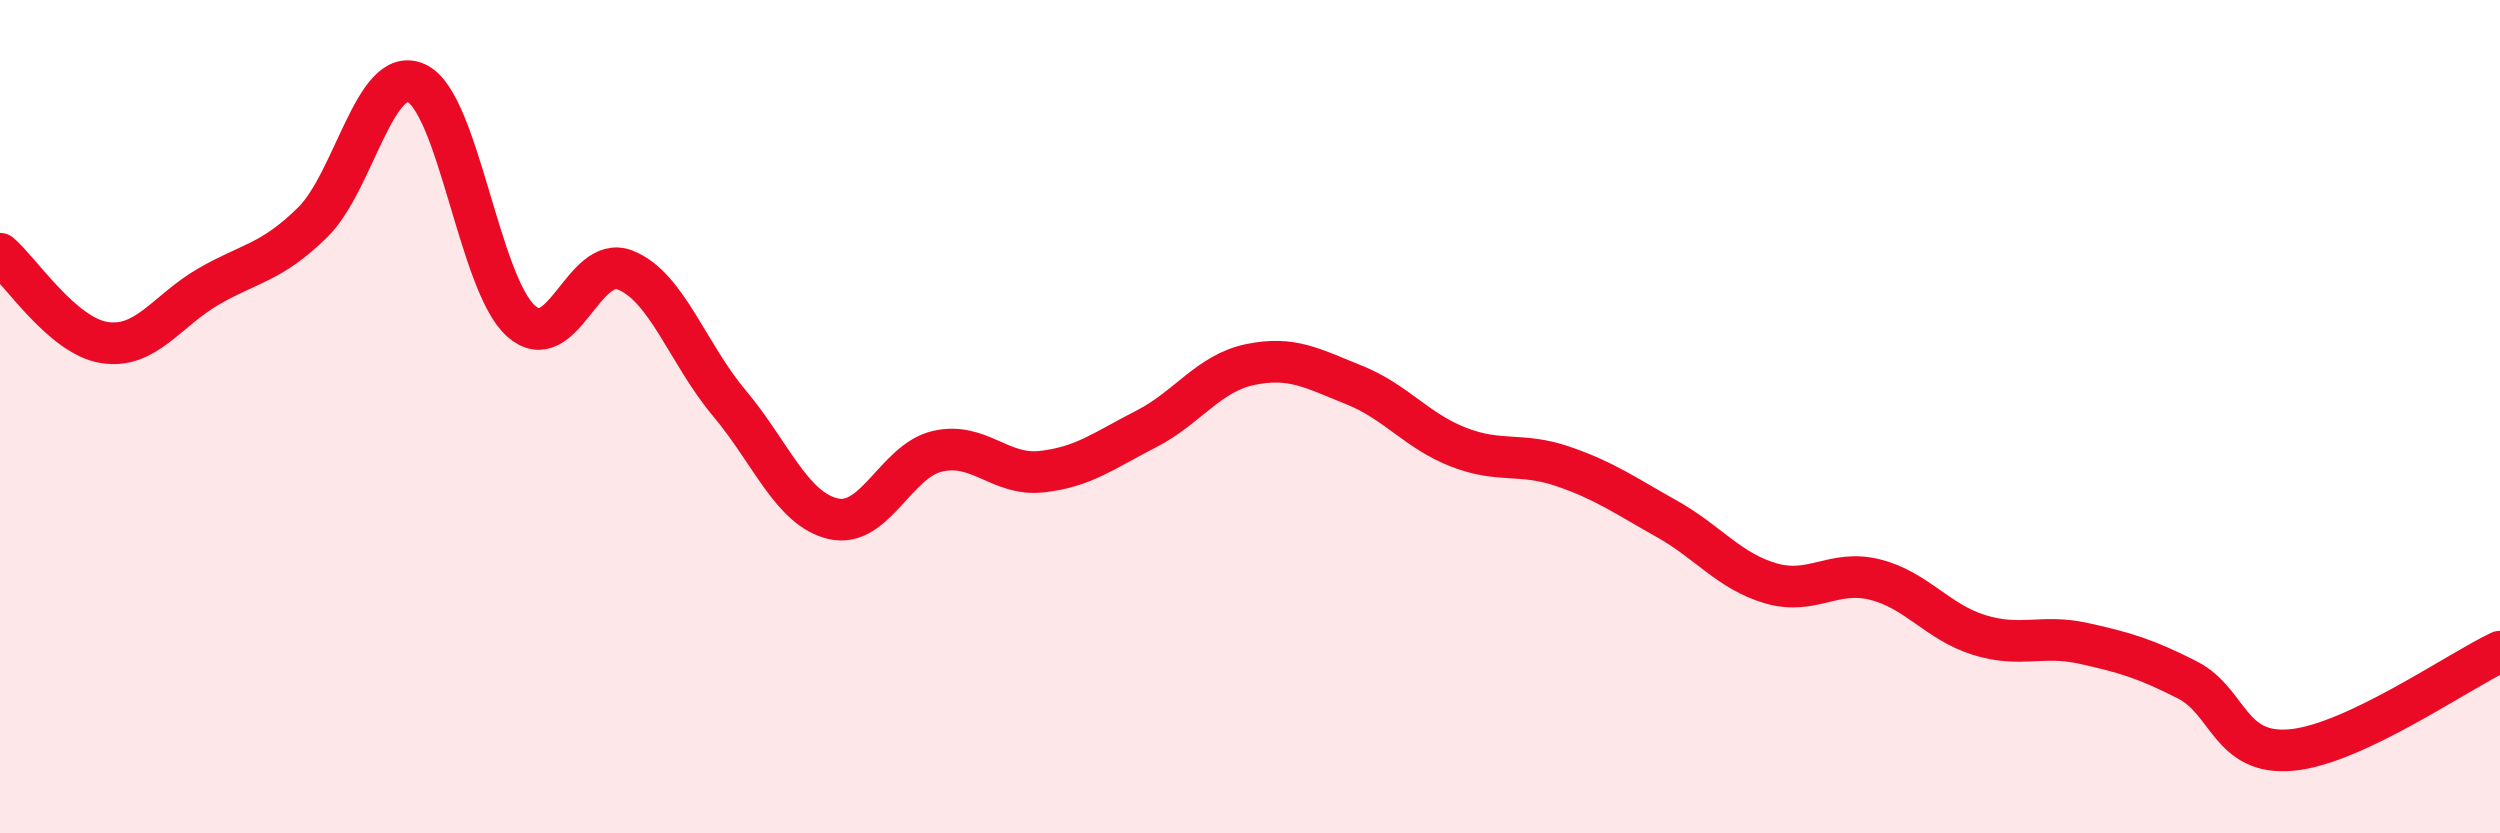 
    <svg width="60" height="20" viewBox="0 0 60 20" xmlns="http://www.w3.org/2000/svg">
      <path
        d="M 0,6.09 C 0.5,6.52 1.5,8.06 2.5,8.22 C 3.5,8.38 4,7.46 5,6.88 C 6,6.3 6.5,6.32 7.5,5.34 C 8.5,4.36 9,1.53 10,2 C 11,2.47 11.5,6.8 12.5,7.7 C 13.5,8.6 14,6.09 15,6.48 C 16,6.87 16.5,8.48 17.5,9.67 C 18.5,10.86 19,12.22 20,12.45 C 21,12.68 21.5,11.06 22.5,10.83 C 23.5,10.6 24,11.43 25,11.32 C 26,11.21 26.5,10.81 27.5,10.3 C 28.5,9.79 29,8.96 30,8.75 C 31,8.54 31.5,8.84 32.5,9.24 C 33.5,9.64 34,10.34 35,10.73 C 36,11.12 36.5,10.85 37.5,11.19 C 38.5,11.53 39,11.89 40,12.45 C 41,13.01 41.5,13.71 42.5,14 C 43.5,14.29 44,13.66 45,13.91 C 46,14.16 46.5,14.93 47.5,15.24 C 48.5,15.55 49,15.22 50,15.44 C 51,15.66 51.5,15.81 52.5,16.32 C 53.5,16.83 53.5,18.14 55,18 C 56.5,17.86 59,16.11 60,15.64L60 20L0 20Z"
        fill="#EB0A25"
        opacity="0.1"
        stroke-linecap="round"
        stroke-linejoin="round"
      />
      <path
        d="M 0,6.09 C 0.5,6.52 1.5,8.06 2.5,8.22 C 3.5,8.38 4,7.46 5,6.88 C 6,6.3 6.5,6.32 7.5,5.34 C 8.5,4.36 9,1.53 10,2 C 11,2.47 11.5,6.8 12.5,7.7 C 13.5,8.6 14,6.09 15,6.48 C 16,6.87 16.5,8.48 17.5,9.67 C 18.5,10.86 19,12.22 20,12.45 C 21,12.68 21.5,11.06 22.5,10.83 C 23.5,10.6 24,11.43 25,11.32 C 26,11.21 26.5,10.81 27.5,10.3 C 28.5,9.79 29,8.96 30,8.75 C 31,8.54 31.5,8.84 32.5,9.24 C 33.5,9.64 34,10.34 35,10.73 C 36,11.12 36.5,10.85 37.5,11.19 C 38.5,11.53 39,11.89 40,12.45 C 41,13.01 41.5,13.71 42.5,14 C 43.5,14.29 44,13.66 45,13.91 C 46,14.16 46.5,14.93 47.5,15.24 C 48.5,15.55 49,15.22 50,15.44 C 51,15.66 51.5,15.81 52.5,16.32 C 53.5,16.83 53.5,18.14 55,18 C 56.5,17.86 59,16.11 60,15.64"
        stroke="#EB0A25"
        stroke-width="1"
        fill="none"
        stroke-linecap="round"
        stroke-linejoin="round"
      />
    </svg>
  